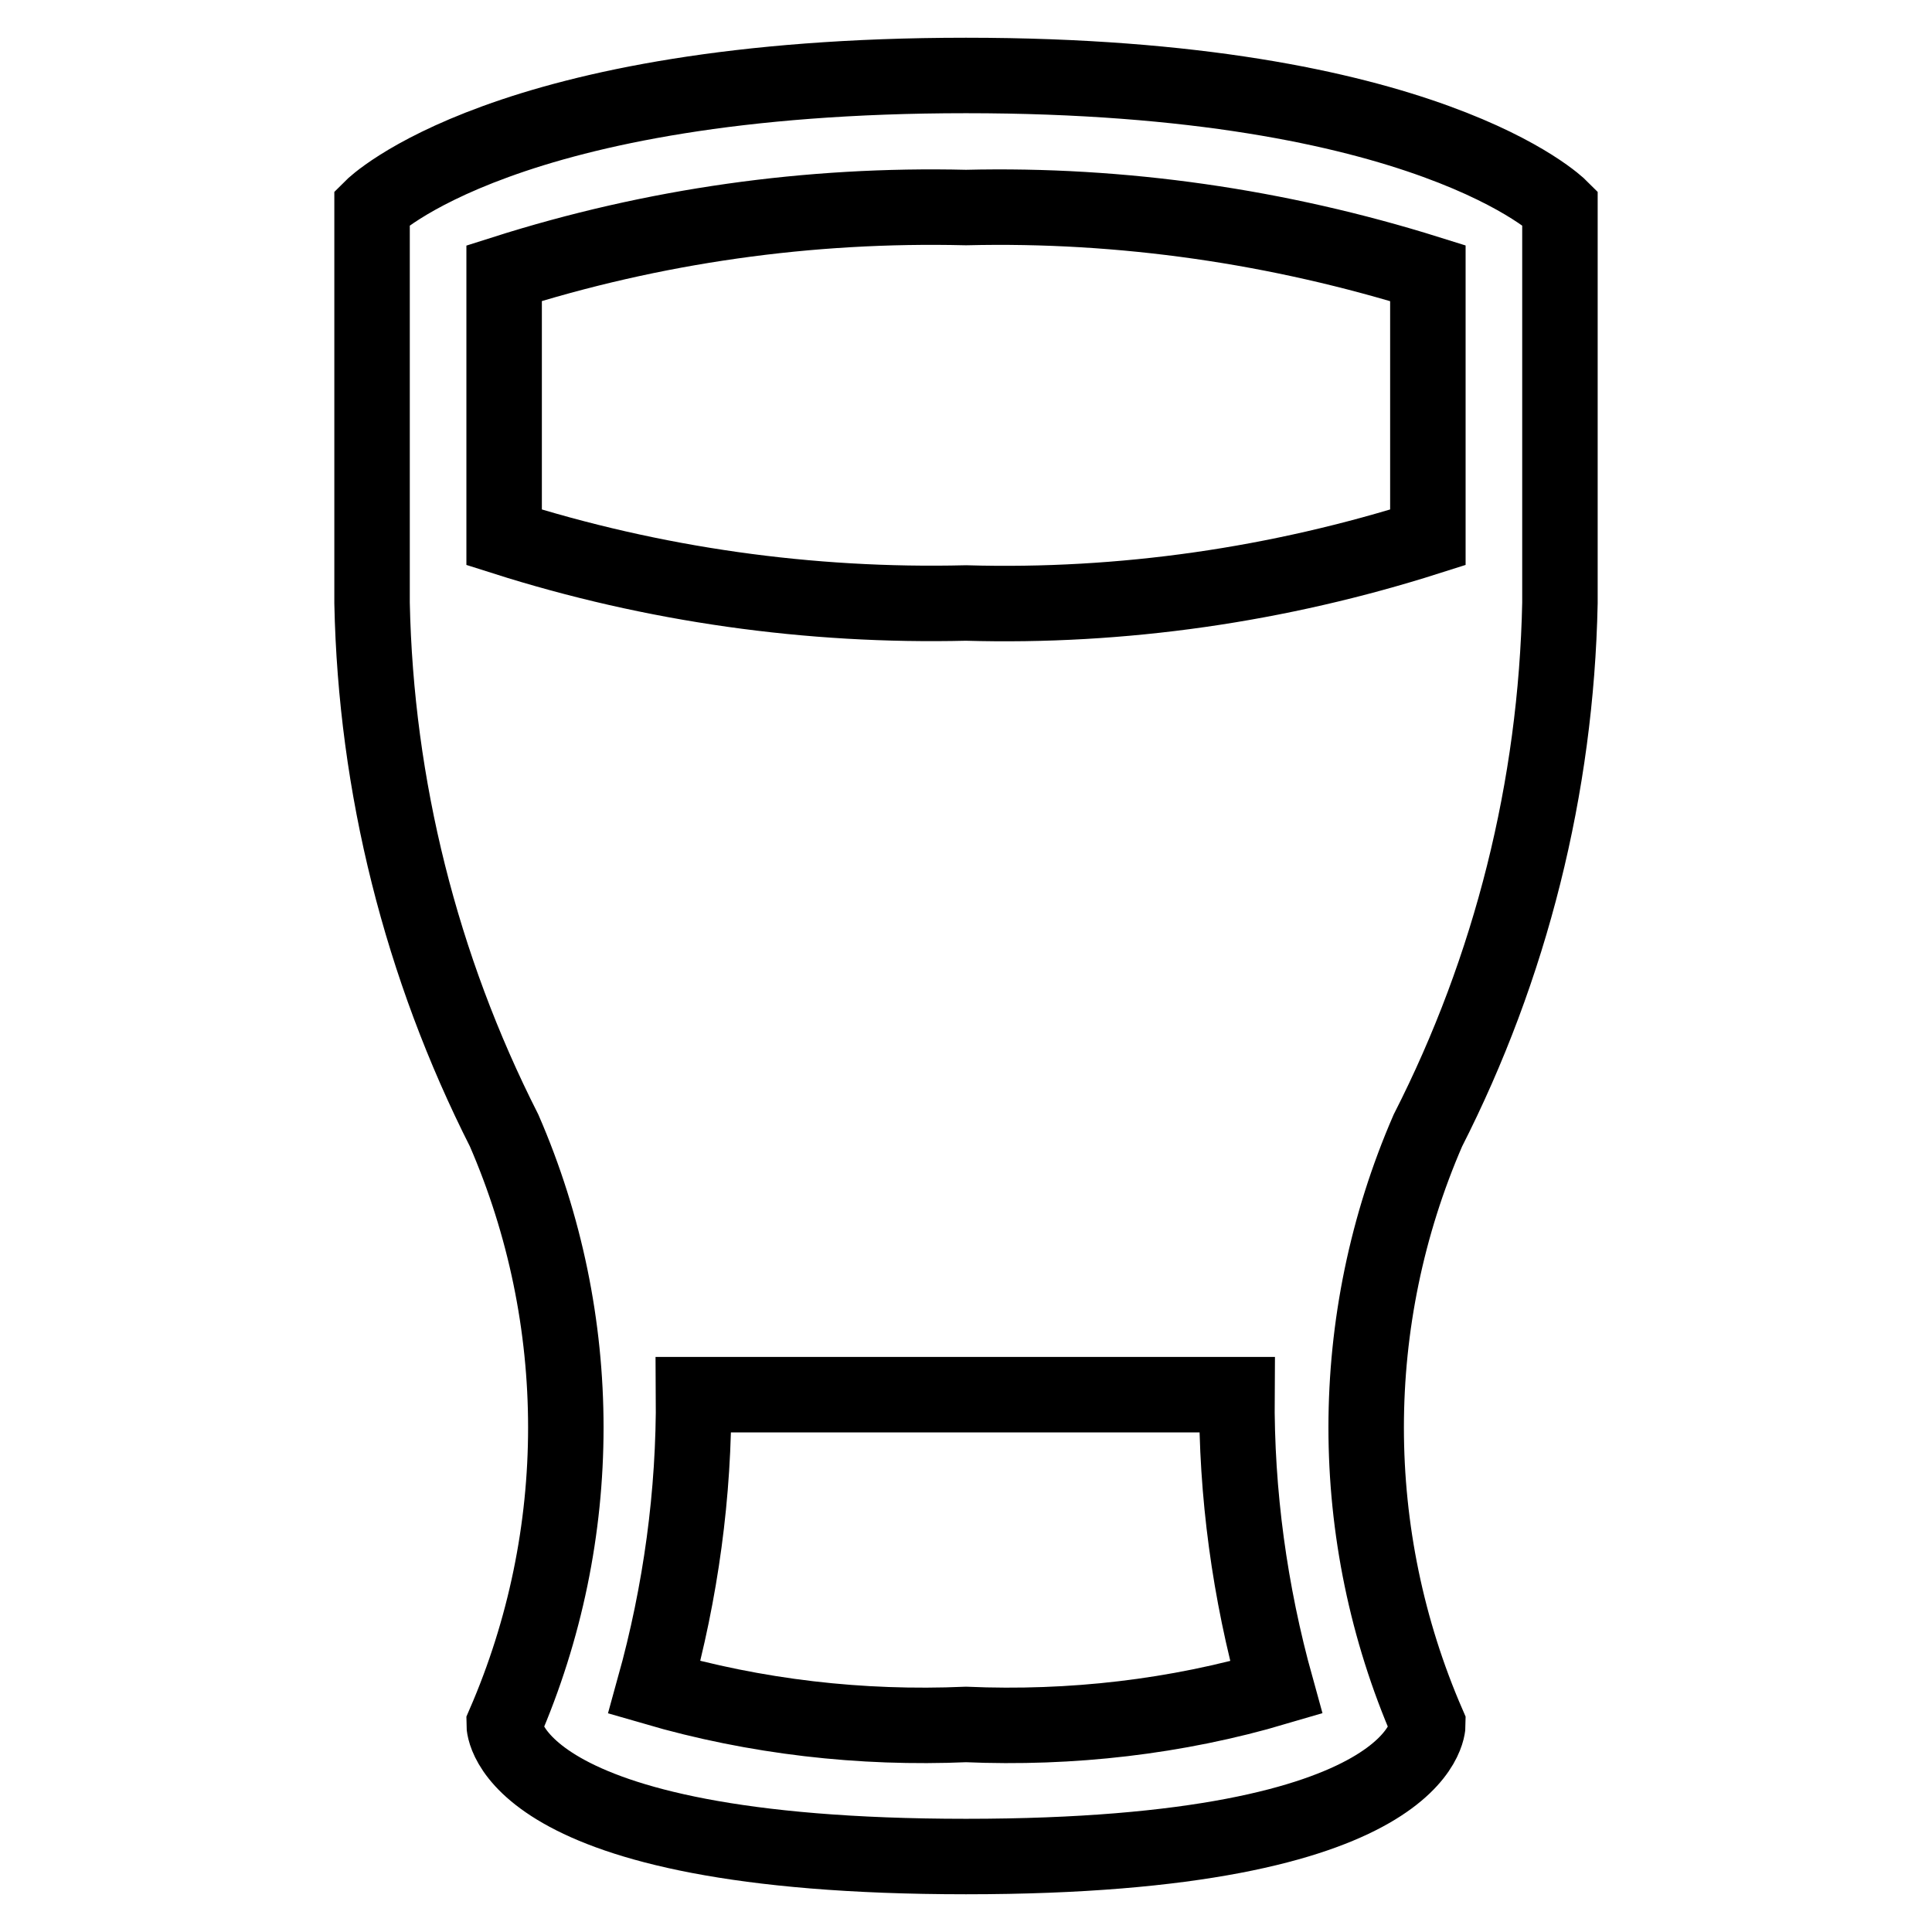 <?xml version="1.0" encoding="utf-8"?>
<!-- Svg Vector Icons : http://www.onlinewebfonts.com/icon -->
<!DOCTYPE svg PUBLIC "-//W3C//DTD SVG 1.1//EN" "http://www.w3.org/Graphics/SVG/1.1/DTD/svg11.dtd">
<svg version="1.1" xmlns="http://www.w3.org/2000/svg" xmlns:xlink="http://www.w3.org/1999/xlink" x="0px" y="0px" viewBox="0 0 256 256" enable-background="new 0 0 256 256" xml:space="preserve">
<g> <path stroke-width="10" fill-opacity="0" stroke="#000000"  d="M206.7,79.9V27.5c0,0-17.5-17.5-78.7-17.5c-61.2,0-78.7,17.5-78.7,17.5v52.4c0.5,24.3,6.5,48.2,17.5,69.9 c10.9,25.1,10.9,53.6,0,78.7c0,0,0,17.5,61.2,17.5c61.2,0,61.2-17.5,61.2-17.5c-10.9-25.1-10.9-53.6,0-78.7 C200.2,128.2,206.2,104.3,206.7,79.9z M128,228.5c-13.9,0.6-27.9-1-41.3-4.9c3.5-12.6,5.3-25.7,5.2-38.8h72 c-0.1,13.1,1.7,26.2,5.2,38.8C155.9,227.5,141.9,229.1,128,228.5L128,228.5z M128,79.9c-20.7,0.5-41.4-2.4-61.2-8.7v-35 c19.8-6.3,40.4-9.2,61.2-8.7c20.7-0.5,41.4,2.5,61.2,8.7v35C169.4,77.5,148.7,80.5,128,79.9L128,79.9z"/></g>
</svg>